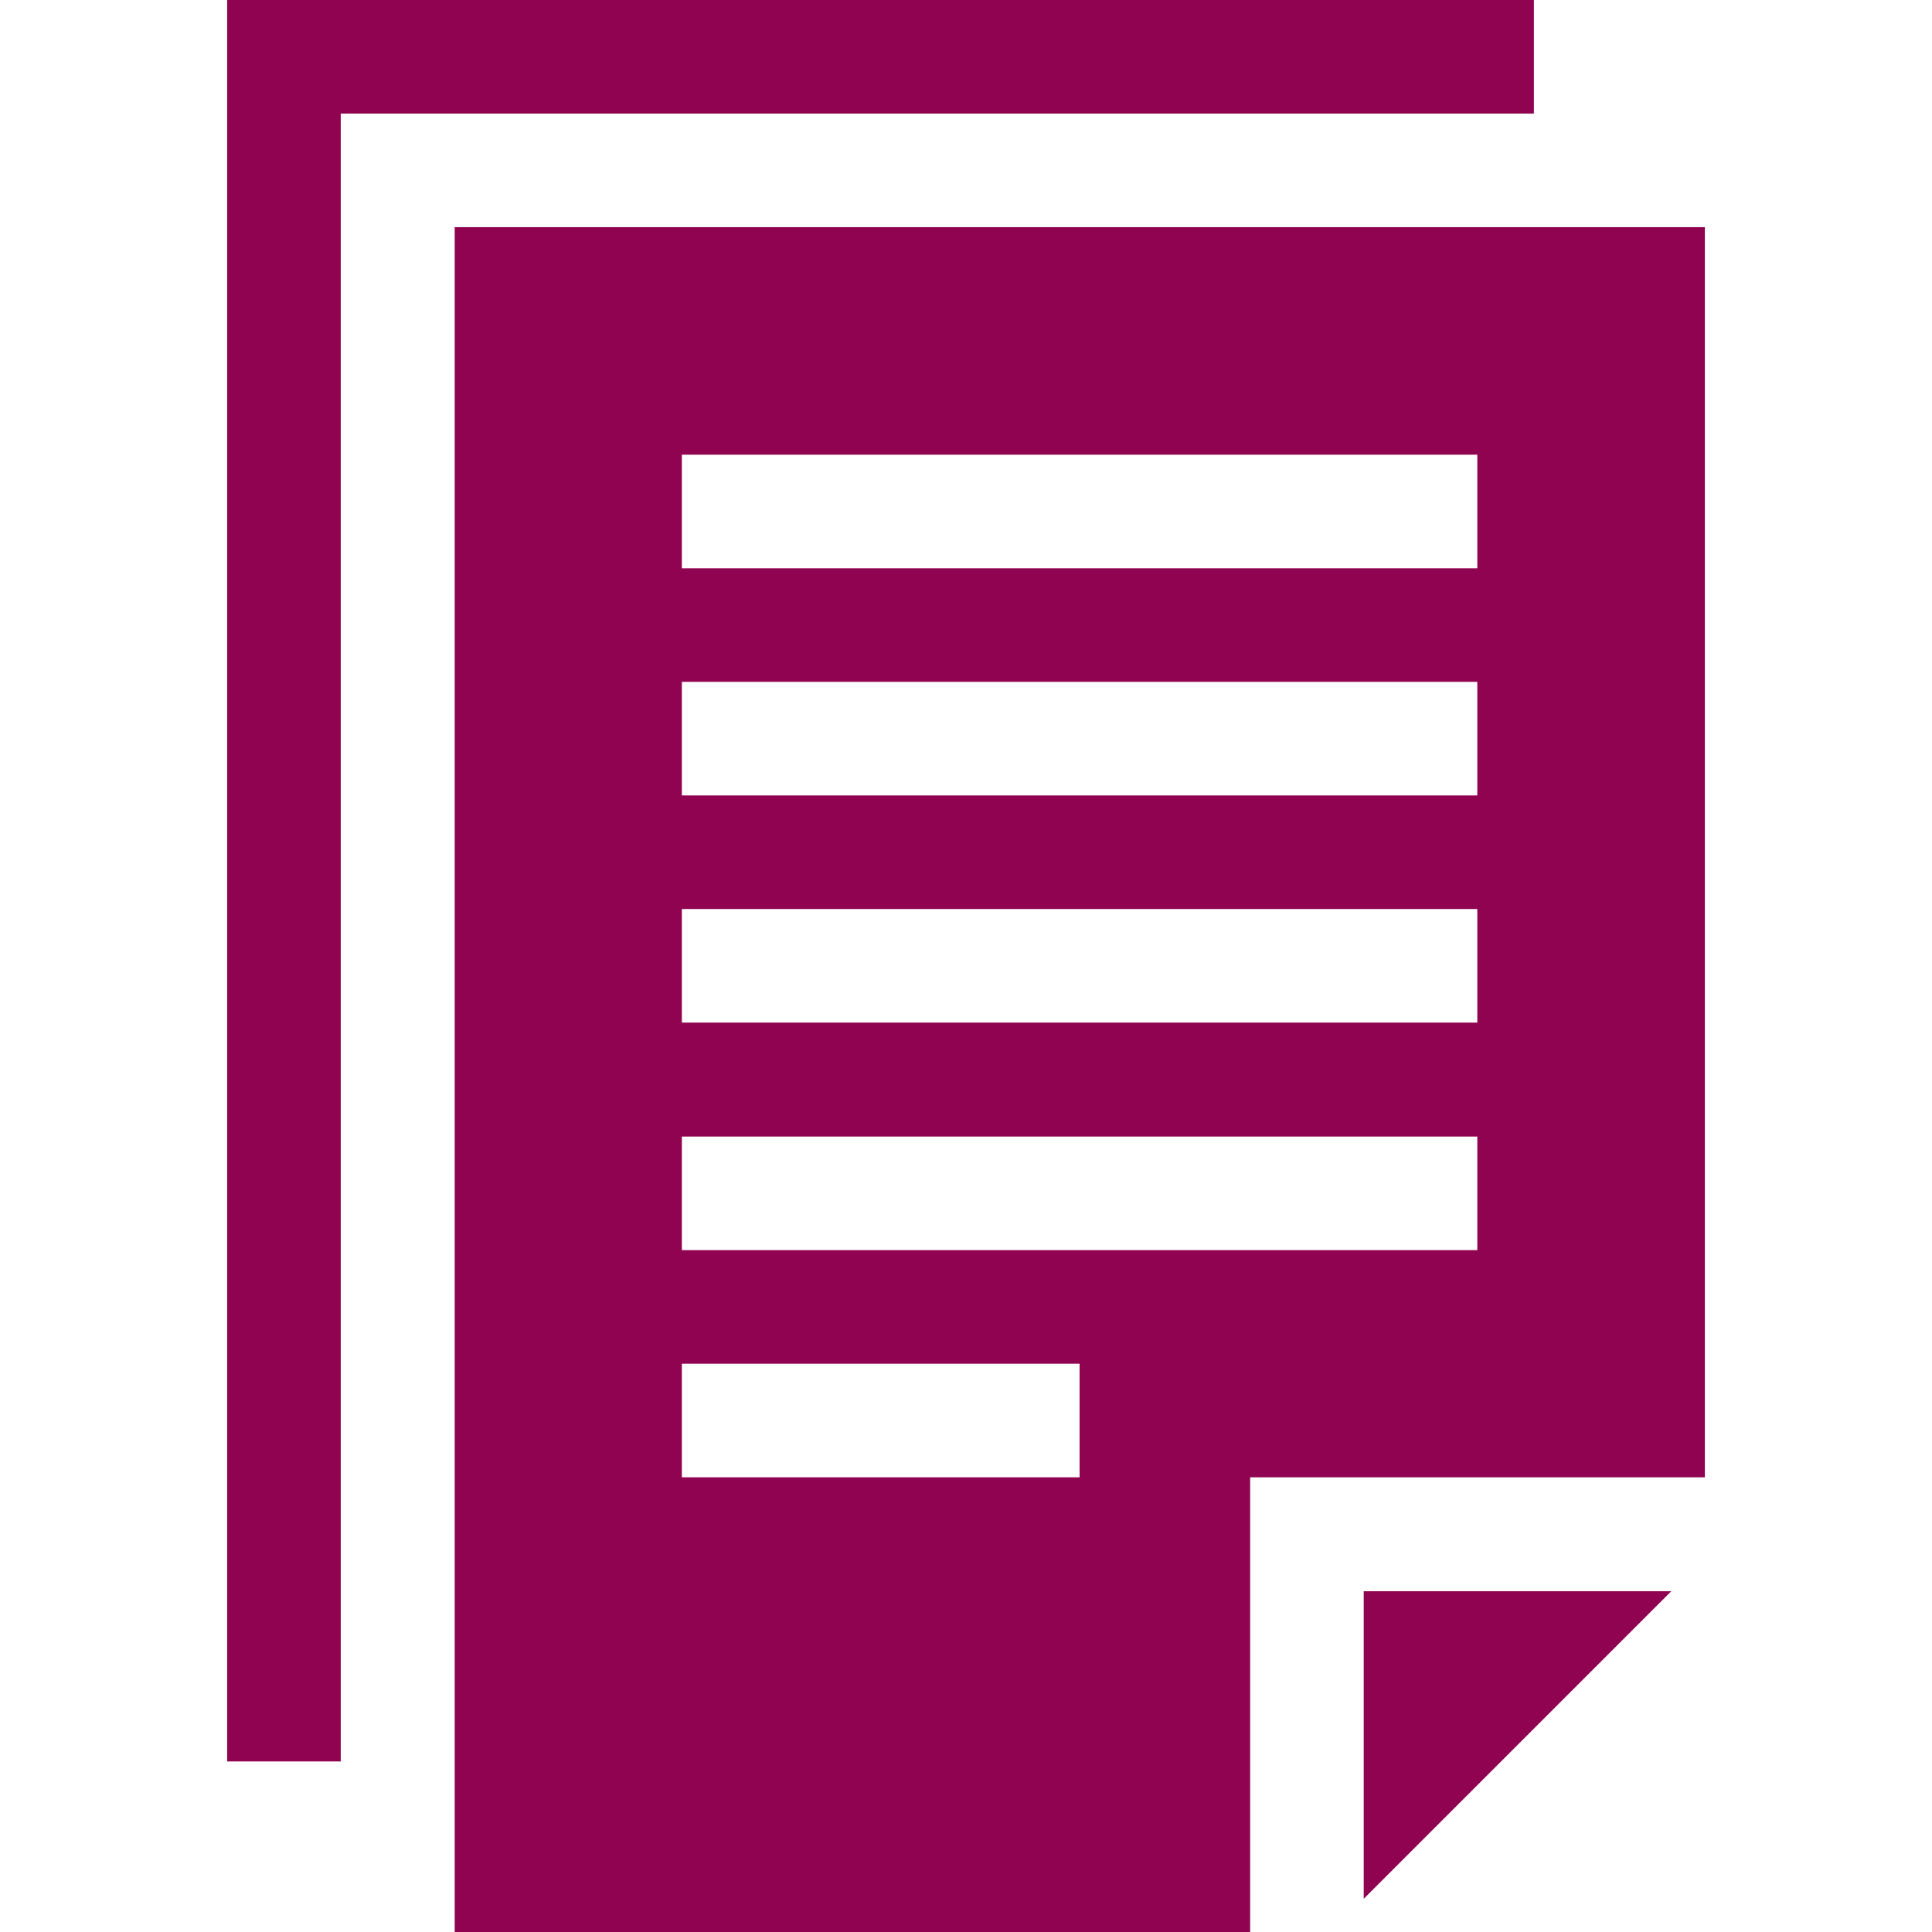 <?xml version="1.0" encoding="UTF-8"?> <!-- Generator: Adobe Illustrator 19.0.0, SVG Export Plug-In . SVG Version: 6.00 Build 0) --> <svg xmlns="http://www.w3.org/2000/svg" xmlns:xlink="http://www.w3.org/1999/xlink" version="1.1" id="Layer_1" x="0px" y="0px" viewBox="-41 164.9 512 512" style="enable-background:new -41 164.9 512 512;" xml:space="preserve"> <style type="text/css"> .st0{fill:#900351;} </style> <g id="XMLID_2379_"> <path id="XMLID_2394_" class="st0" d="M365.6,164.9H19.2v466.8h30.1V195h316.2V164.9z"></path> <path id="XMLID_2516_" class="st0" d="M79.5,225.1v451.8h210.8V556.4h120.5V225.1H79.5z M245.1,556.4H139.7v-30.1h105.4V556.4z M350.5,496.2H139.7v-30.1h210.8V496.2z M350.5,435.9H139.7v-30.1h210.8V435.9z M350.5,375.7H139.7v-30.1h210.8V375.7z M350.5,315.5H139.7v-30.1h210.8V315.5z"></path> <path id="XMLID_2527_" class="st0" d="M320.4,668.1l81.5-81.5h-81.5V668.1z"></path> </g> </svg> 